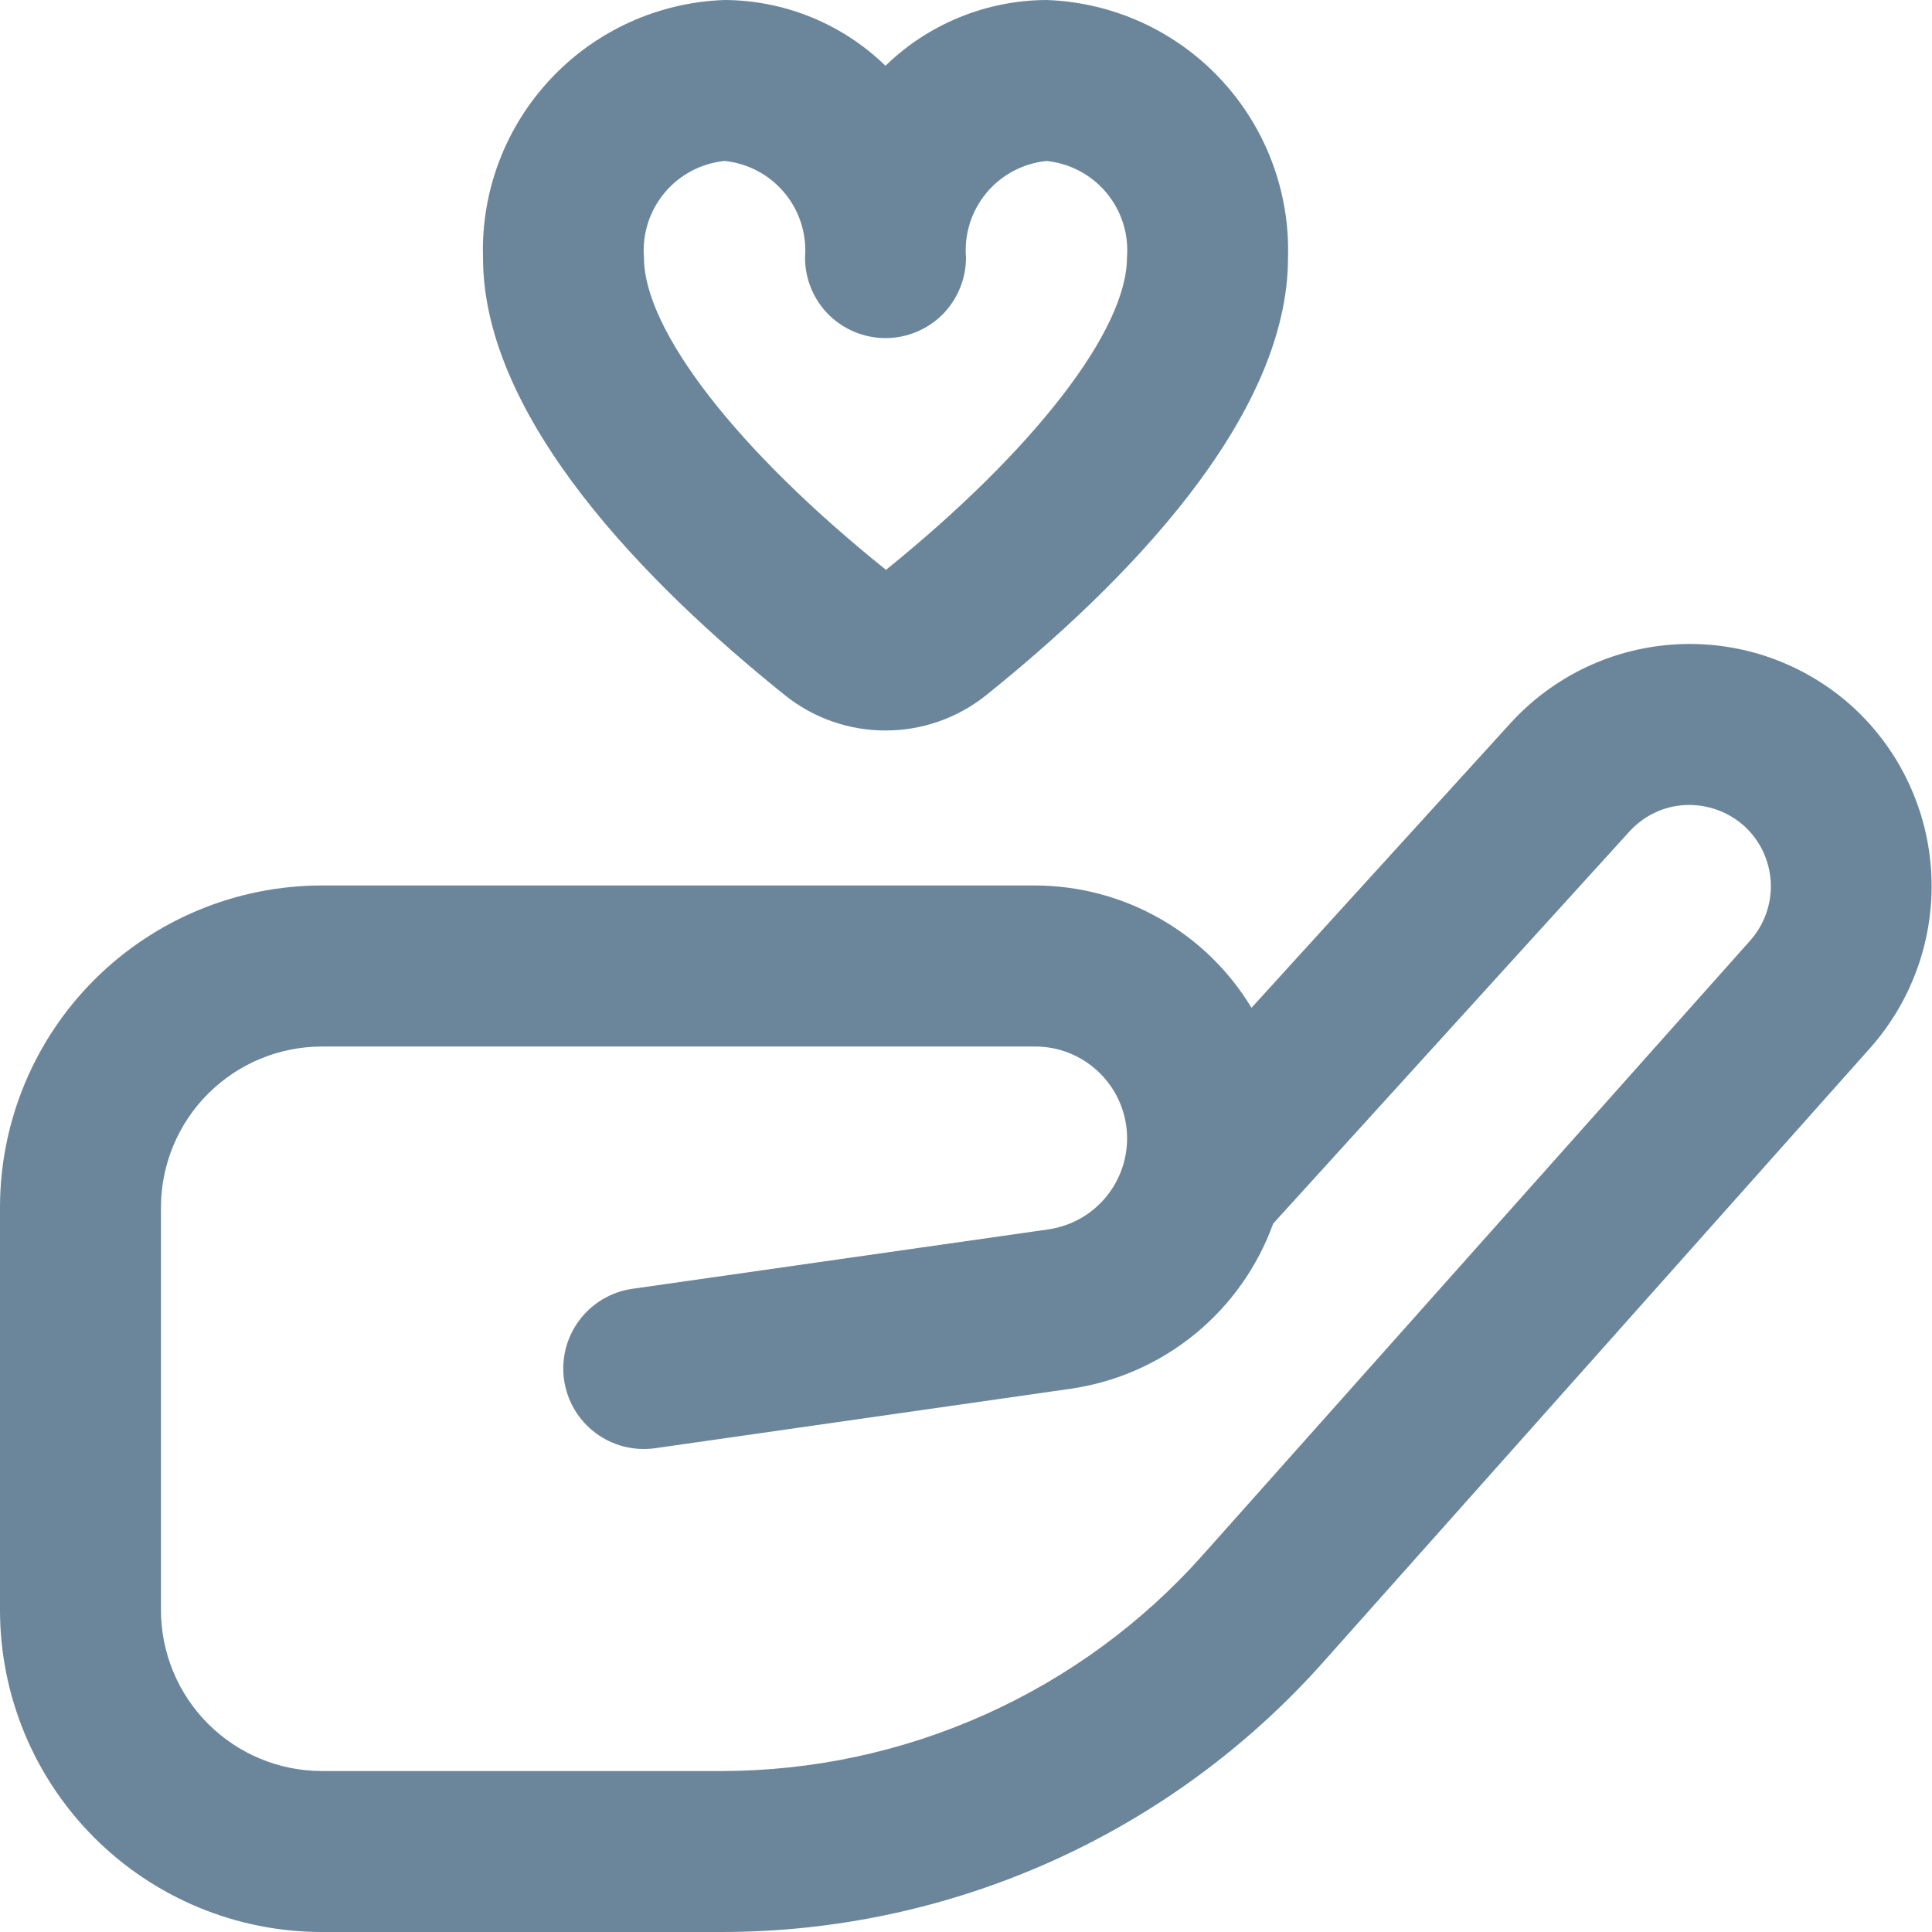 <?xml version="1.0" encoding="UTF-8"?> <svg xmlns="http://www.w3.org/2000/svg" width="22" height="22" viewBox="0 0 22 22" fill="none"> <g clip-path="url(#clip0_99_385)"> <path d="M8.218 22H3.667C2.694 22 1.762 21.614 1.074 20.926C0.386 20.238 0 19.306 0 18.333V13.75C0 12.777 0.386 11.845 1.074 11.157C1.762 10.47 2.694 10.083 3.667 10.083H11.786C12.282 10.084 12.769 10.212 13.201 10.456C13.633 10.7 13.995 11.051 14.251 11.476L17.2 8.235C17.444 7.967 17.739 7.75 18.067 7.595C18.395 7.441 18.75 7.353 19.112 7.336C19.474 7.319 19.836 7.373 20.177 7.496C20.518 7.619 20.832 7.808 21.1 8.052C21.635 8.543 21.955 9.225 21.992 9.95C22.029 10.675 21.78 11.386 21.299 11.93L15.065 18.93C14.205 19.895 13.15 20.668 11.97 21.197C10.79 21.726 9.511 22 8.218 22ZM3.667 11.917C3.18 11.917 2.714 12.11 2.37 12.454C2.026 12.797 1.833 13.264 1.833 13.75V18.333C1.833 18.82 2.026 19.286 2.37 19.63C2.714 19.974 3.18 20.167 3.667 20.167H8.218C9.252 20.166 10.274 19.947 11.217 19.524C12.161 19.101 13.004 18.484 13.692 17.712L19.93 10.71C20.092 10.528 20.176 10.289 20.164 10.046C20.151 9.802 20.044 9.573 19.864 9.408C19.682 9.244 19.442 9.157 19.197 9.167C19.075 9.172 18.956 9.201 18.846 9.253C18.735 9.305 18.637 9.378 18.555 9.468L14.498 13.933C14.32 14.426 14.011 14.862 13.605 15.193C13.199 15.524 12.71 15.739 12.192 15.814L7.461 16.491C7.22 16.525 6.976 16.463 6.781 16.317C6.586 16.171 6.458 15.954 6.423 15.713C6.389 15.473 6.451 15.228 6.597 15.034C6.743 14.839 6.96 14.71 7.2 14.676L11.932 14C12.195 13.963 12.434 13.829 12.601 13.622C12.768 13.416 12.85 13.155 12.832 12.89C12.813 12.625 12.695 12.378 12.5 12.197C12.306 12.017 12.051 11.916 11.786 11.917H3.667ZM10.083 8.318C9.668 8.319 9.265 8.178 8.94 7.918C7.371 6.659 5.5 4.767 5.5 2.933C5.477 2.18 5.754 1.449 6.27 0.899C6.785 0.349 7.497 0.026 8.25 0C8.935 0.003 9.592 0.271 10.083 0.749C10.574 0.271 11.232 0.003 11.917 0C12.67 0.026 13.382 0.349 13.897 0.899C14.412 1.449 14.689 2.18 14.667 2.933C14.667 4.767 12.796 6.659 11.226 7.919C10.901 8.178 10.498 8.319 10.083 8.318ZM8.25 1.833C7.984 1.86 7.738 1.99 7.567 2.196C7.395 2.402 7.312 2.666 7.333 2.933C7.333 3.758 8.388 5.124 10.089 6.489C11.778 5.124 12.833 3.758 12.833 2.933C12.855 2.666 12.771 2.402 12.6 2.196C12.428 1.99 12.183 1.86 11.917 1.833C11.65 1.86 11.405 1.99 11.233 2.196C11.062 2.402 10.978 2.666 11 2.933C11 3.176 10.903 3.41 10.732 3.582C10.56 3.753 10.326 3.85 10.083 3.85C9.84 3.85 9.607 3.753 9.435 3.582C9.263 3.41 9.167 3.176 9.167 2.933C9.188 2.666 9.105 2.402 8.933 2.196C8.762 1.99 8.516 1.86 8.25 1.833Z" fill="#6B869B"></path> </g> <defs> <clipPath id="clip0_99_385"> <rect width="22" height="22" fill="white"></rect> </clipPath> </defs> </svg> 